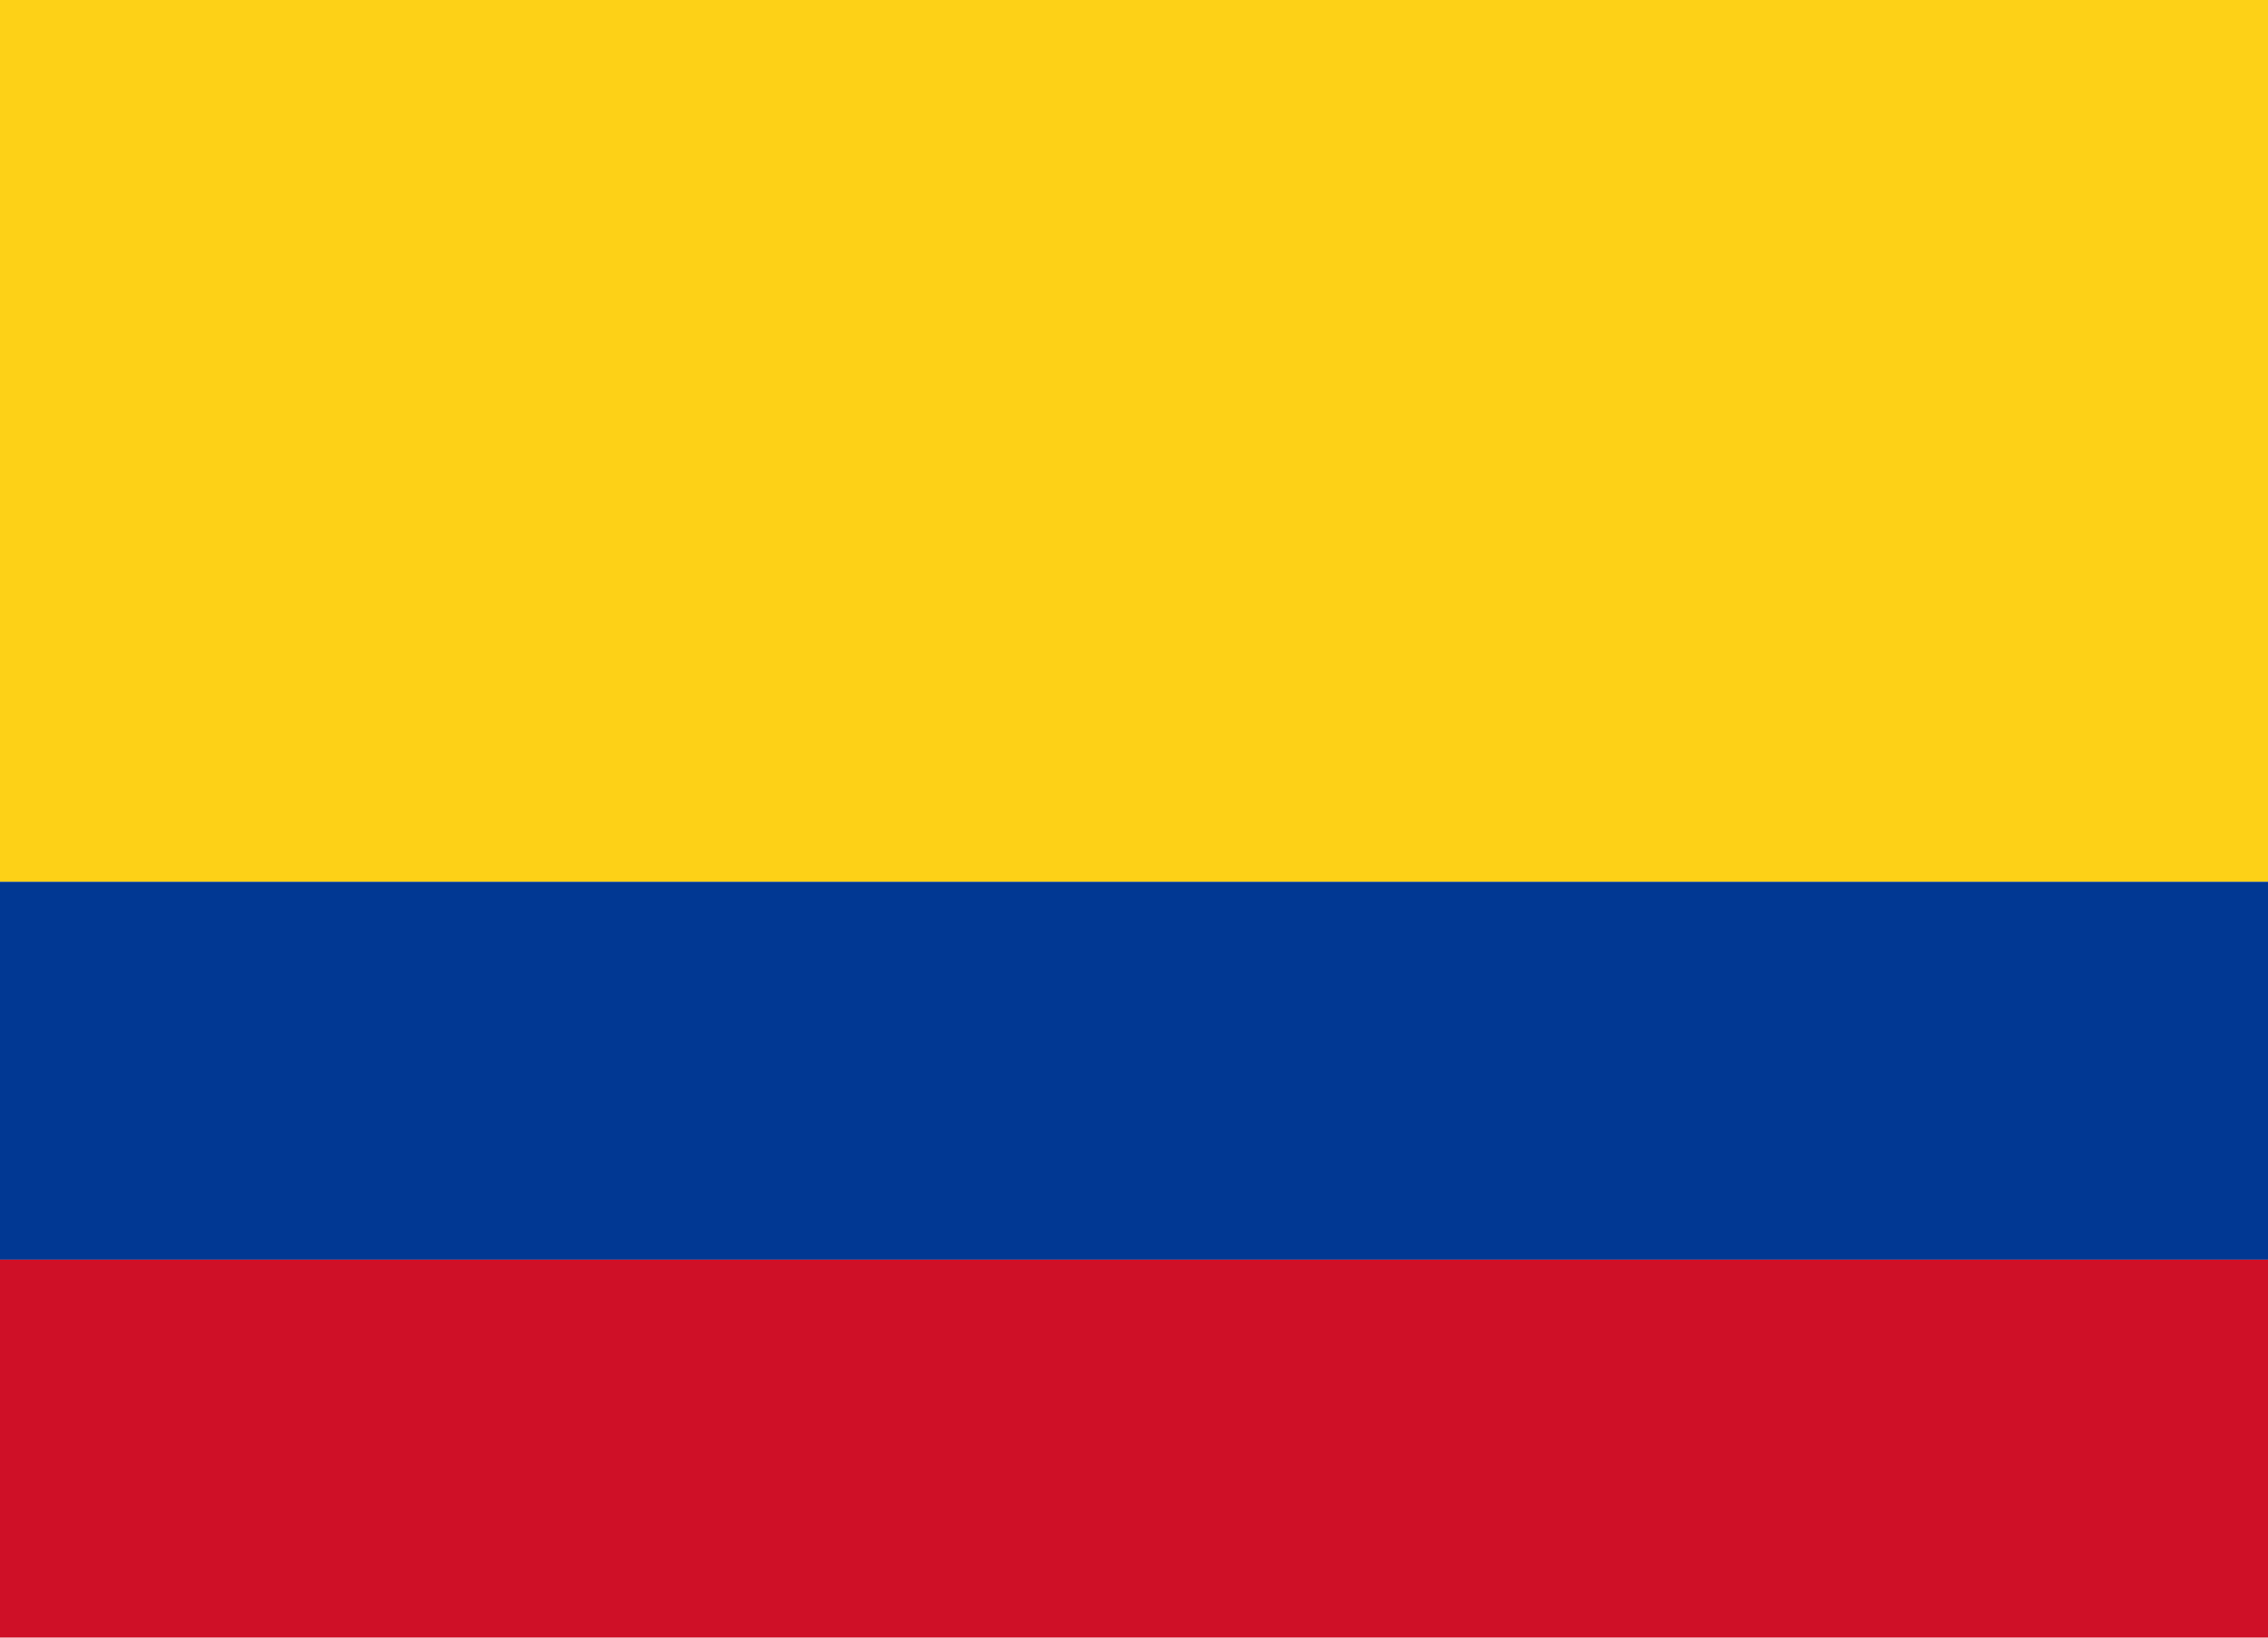 <svg width="18" height="13" viewBox="0 0 18 13" fill="none" xmlns="http://www.w3.org/2000/svg">
<g clip-path="url(#clip0_391_10525)">
<path d="M18 0H0V7H18V0Z" fill="#FDD117"/>
<path d="M18 7H0V10H18V7Z" fill="#013893"/>
<path d="M18 10H0V13H18V10Z" fill="#CF1027"/>
</g>
<defs>
<clipPath id="clip0_391_10525">
<rect width="18" height="13" fill="white"/>
</clipPath>
</defs>
</svg>
